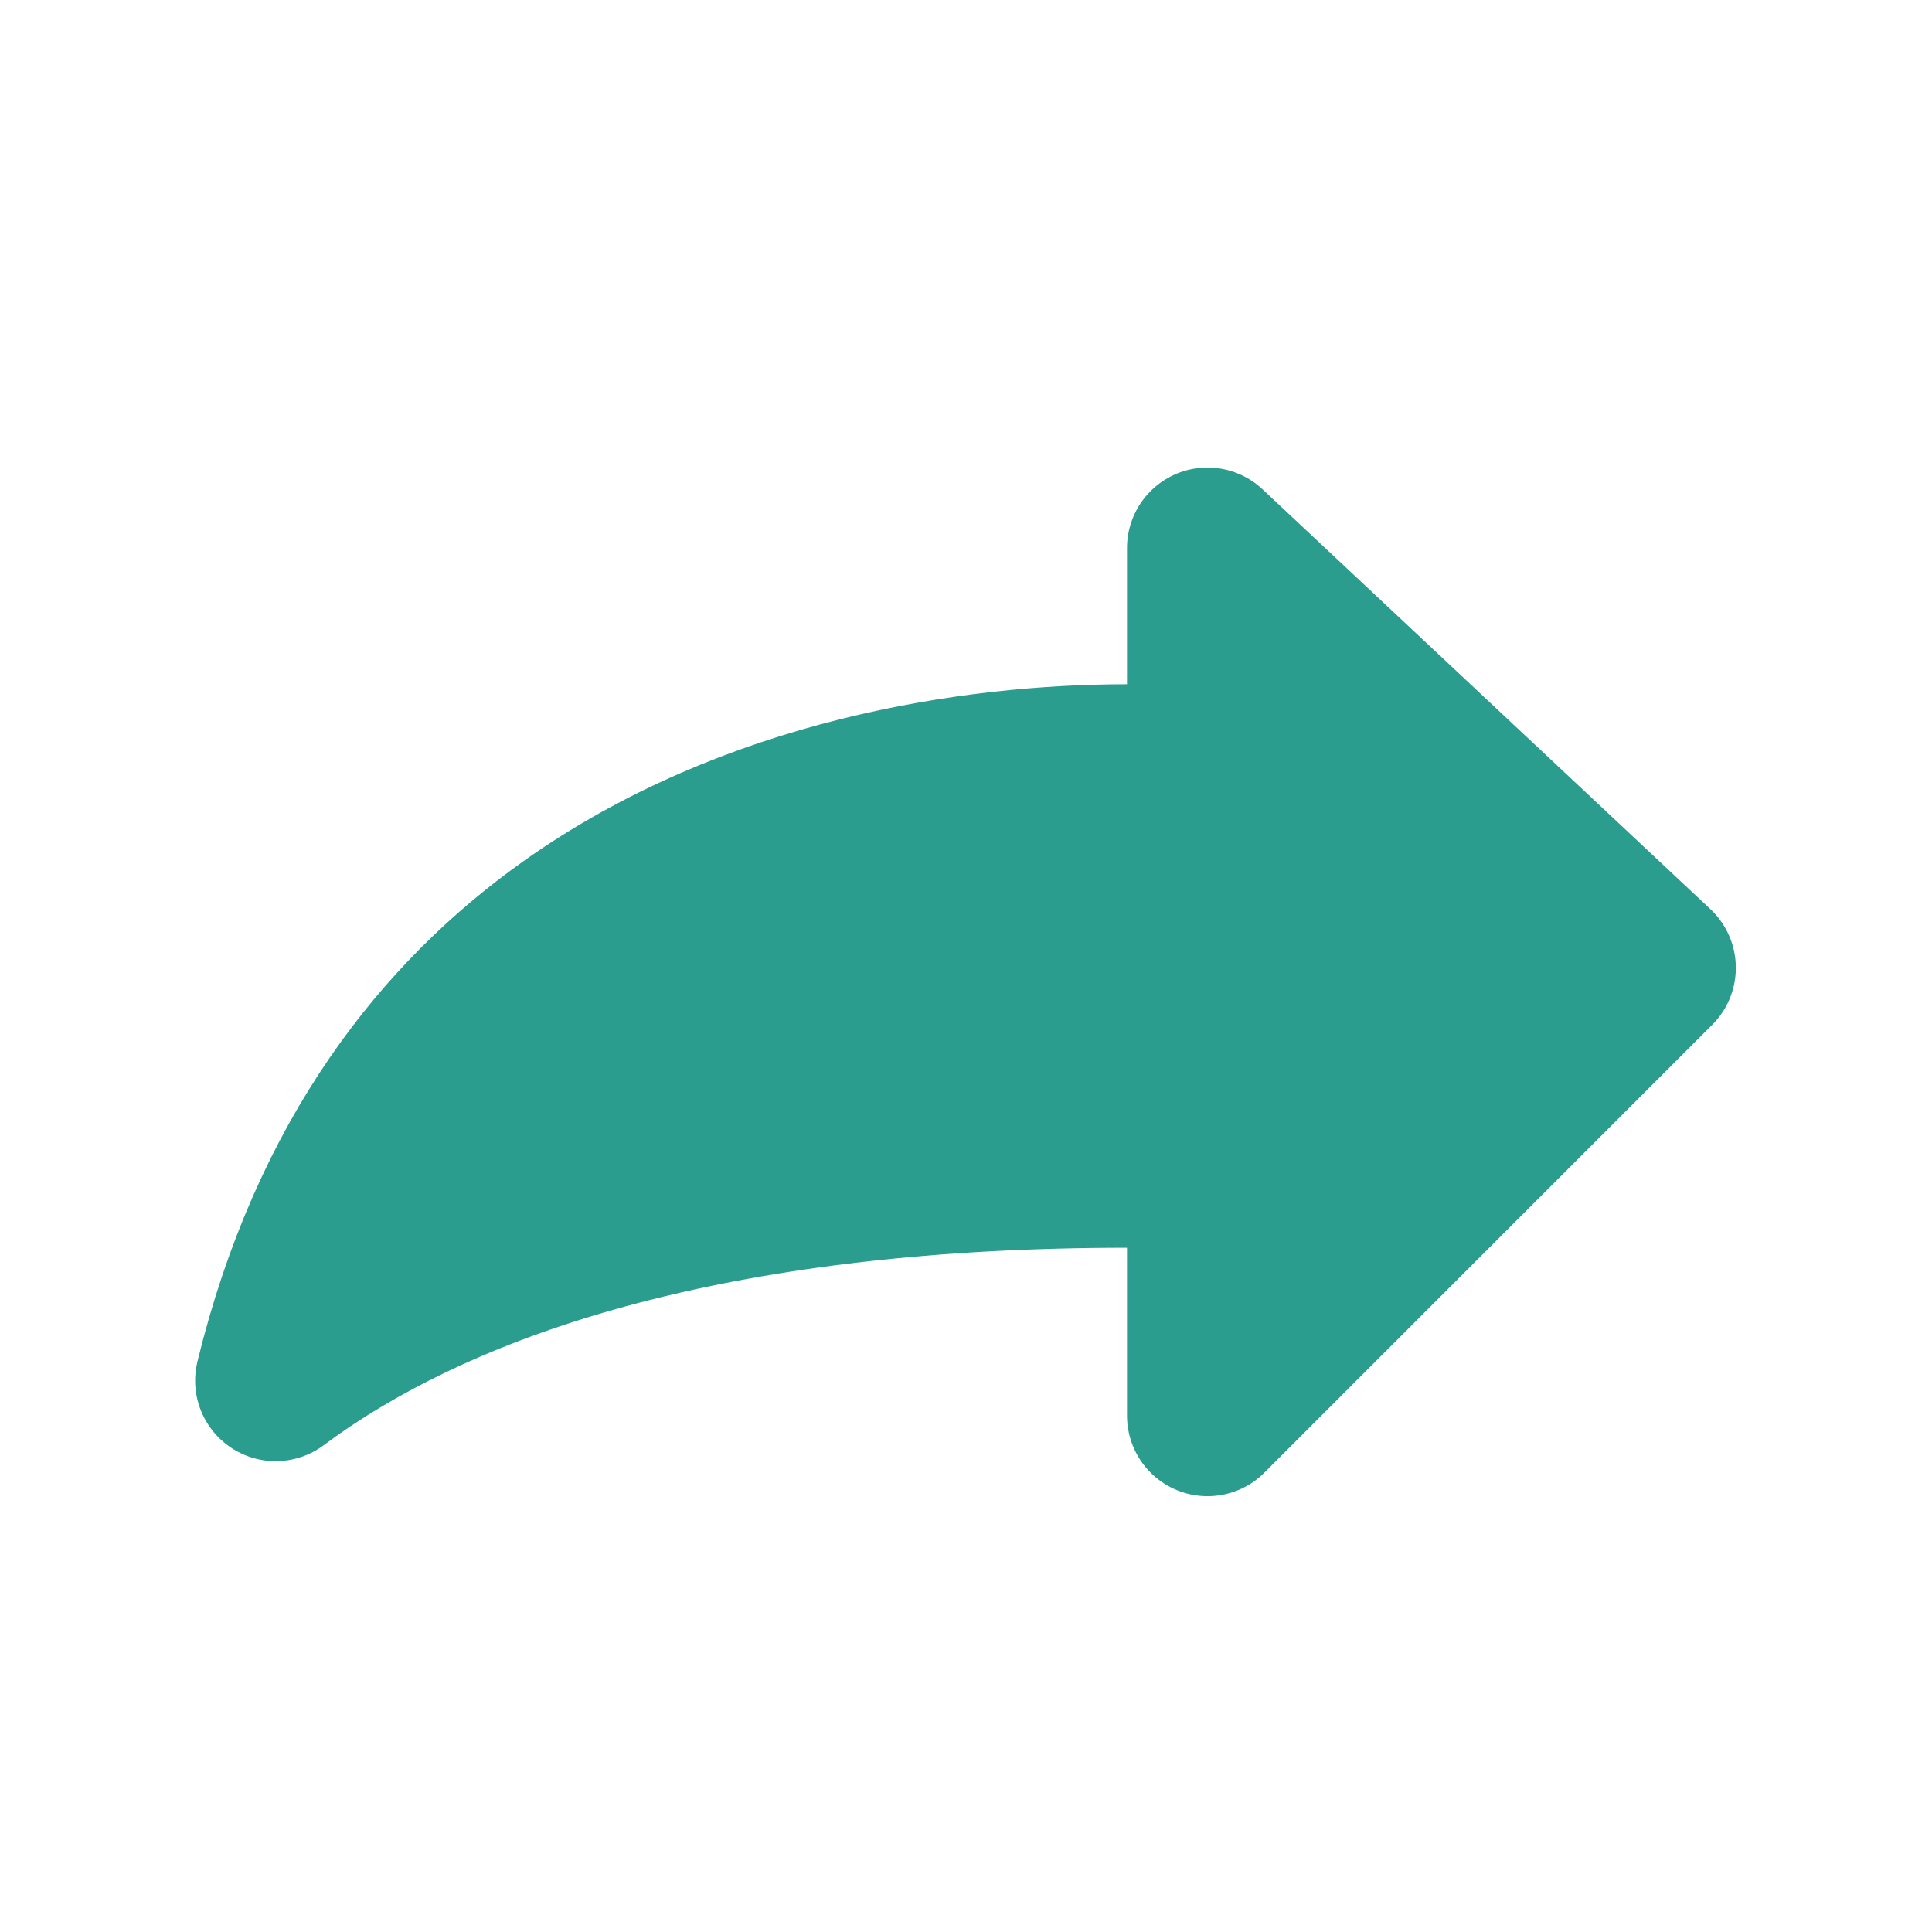 <svg width="24" height="24" viewBox="0 0 24 24" fill="none" xmlns="http://www.w3.org/2000/svg">
<g id="mingcute:bookmark-line" clip-path="url(#clip0_112_346)">
<g id="Group">
<path id="Vector" d="M20.563 12.023L15 17.586V15.5C15 14.948 14.552 14.5 14 14.5C9.07 14.5 5.86 15.526 3.849 16.853C3.702 16.95 3.56 17.05 3.424 17.151C4.1 14.381 5.505 12.633 7.079 11.515C9.344 9.907 12.109 9.5 14 9.5C14.552 9.5 15 9.052 15 8.5V6.808L20.563 12.023Z" fill="#2A9D8F" stroke="#2A9D8F" stroke-width="2" stroke-linecap="round" stroke-linejoin="round"/>
</g>
</g>
<defs>
<clipPath id="clip0_112_346">
<rect width="24" height="24" fill="white"/>
</clipPath>
</defs>
</svg>
